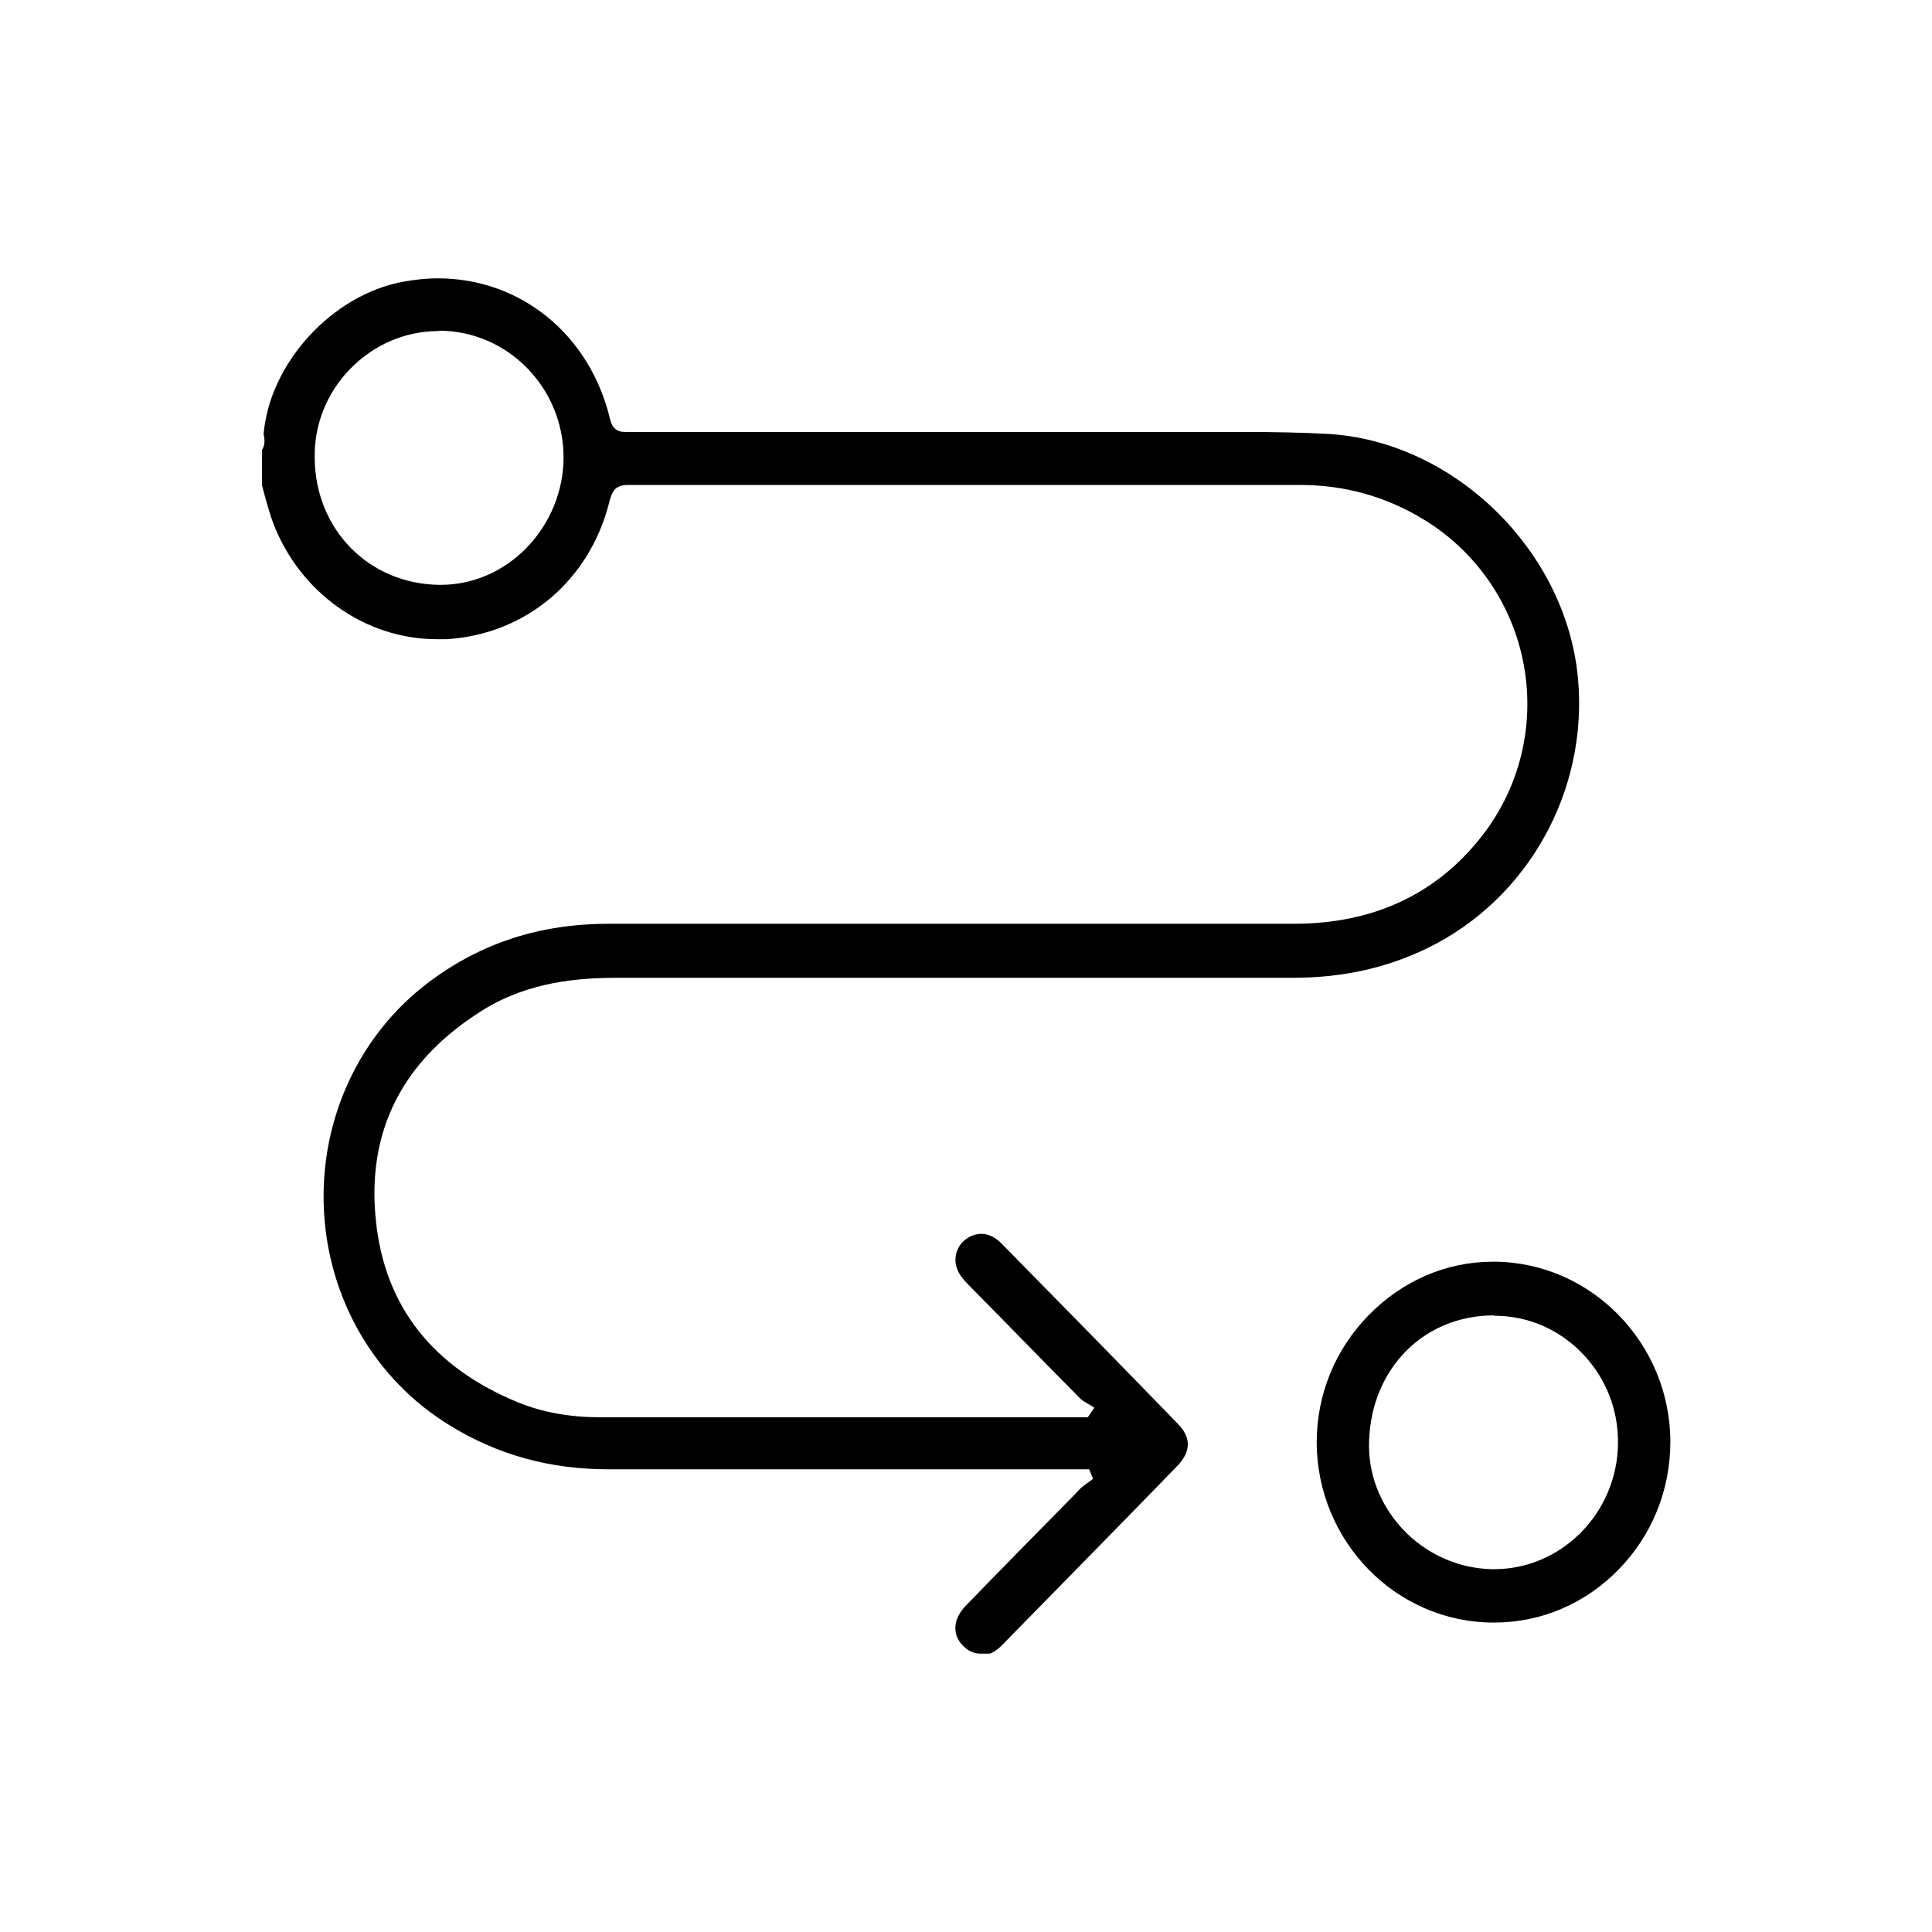 <?xml version="1.0" encoding="utf-8"?>
<svg xmlns="http://www.w3.org/2000/svg" xmlns:xlink="http://www.w3.org/1999/xlink" id="Layer_1" data-name="Layer 1" viewBox="0 0 59 59">
  <defs>
    <style>
      .cls-1 {
        clip-path: url(#clippath);
      }

      .cls-2 {
        fill: none;
      }

      .cls-2, .cls-3 {
        stroke-width: 0px;
      }

      .cls-3 {
        fill: #000;
      }
    </style>
    <clipPath id="clippath">
      <rect class="cls-2" x="8" y="8.5" width="43" height="42"/>
    </clipPath>
  </defs>
  <g class="cls-1">
    <g>
      <path class="cls-3" d="M29.94,50.5c-.2,0-.39-.09-.55-.26-.32-.34-.28-.81.1-1.2,1.1-1.14,2.22-2.27,3.3-3.37l.19-.2c.06-.06.13-.11.21-.17.04-.03.07-.05.11-.08l.08-.06-.12-.29h-14.67c-1.8,0-3.4-.44-4.87-1.35-2.28-1.4-3.71-3.87-3.83-6.61-.12-2.73,1.08-5.32,3.21-6.92,1.6-1.2,3.4-1.78,5.5-1.78h.02c3.05,0,6.11,0,9.16,0h11.74c2.41,0,4.34-.9,5.72-2.66,1.16-1.47,1.63-3.37,1.3-5.21-.33-1.86-1.45-3.5-3.07-4.48-1.15-.7-2.41-1.05-3.76-1.05h-7.11c-4.48,0-8.95,0-13.42,0-.41,0-.49.21-.57.51-.6,2.41-2.55,4.05-4.97,4.2-.1,0-.2,0-.3,0-2.2,0-4.21-1.44-5.01-3.58-.1-.27-.17-.55-.25-.82-.03-.13-.07-.25-.1-.38v-.97c.12-.16.11-.34.07-.51.18-2.17,2.1-4.27,4.28-4.66.34-.06.69-.1,1.04-.1,2.54,0,4.65,1.73,5.26,4.3.08.34.28.39.45.39.03,0,.06,0,.09,0,.03,0,.06,0,.09,0h8.77c2.33,0,4.65,0,6.98,0h.17c.45,0,.9,0,1.36,0,.45,0,.9,0,1.35,0,1.07,0,1.88.02,2.64.06,3.87.21,7.31,3.57,7.66,7.48.31,3.44-1.54,6.74-4.61,8.23-1.24.6-2.58.9-4.1.9-2,0-3.99,0-5.98,0h-5.58c-3.01,0-6.02,0-9.02,0h-.03c-1.18,0-2.72.11-4.13.99-2.45,1.53-3.55,3.69-3.26,6.43.27,2.62,1.74,4.48,4.35,5.55.74.3,1.57.45,2.48.45h14.91l.2-.29-.11-.07s-.08-.05-.12-.07c-.08-.05-.15-.09-.2-.14-.73-.74-1.47-1.49-2.2-2.24l-1.21-1.23c-.17-.17-.32-.35-.38-.58-.08-.33.06-.68.36-.86.13-.08.27-.12.41-.12.21,0,.42.1.6.28,1.97,2,3.74,3.81,5.4,5.52.41.42.4.84,0,1.27-1.63,1.68-3.39,3.47-5.37,5.49-.2.21-.43.32-.66.32h0ZM13.39,10.11c-1.02,0-1.98.42-2.7,1.16-.71.73-1.1,1.7-1.08,2.72.02,2.18,1.65,3.84,3.8,3.87h.05c.97,0,1.91-.4,2.62-1.13.72-.74,1.13-1.74,1.13-2.76,0-2.13-1.71-3.87-3.8-3.87h-.01Z"/>
      <path class="cls-3" d="M45.61,49.55c-2.97,0-5.39-2.47-5.4-5.5,0-1.46.56-2.84,1.59-3.89,1.03-1.05,2.37-1.63,3.79-1.63h.03c2.96.01,5.38,2.48,5.39,5.49,0,1.47-.55,2.85-1.57,3.9-1.02,1.05-2.37,1.63-3.81,1.63h-.02,0ZM45.62,40.17c-2.13,0-3.73,1.61-3.81,3.82-.04.99.32,1.94,1.01,2.69.71.77,1.71,1.22,2.74,1.24h.07c2.05,0,3.75-1.71,3.78-3.82.02-1.04-.37-2.02-1.08-2.76-.71-.74-1.65-1.15-2.67-1.16h-.04Z"/>
    </g>
  </g>
</svg>